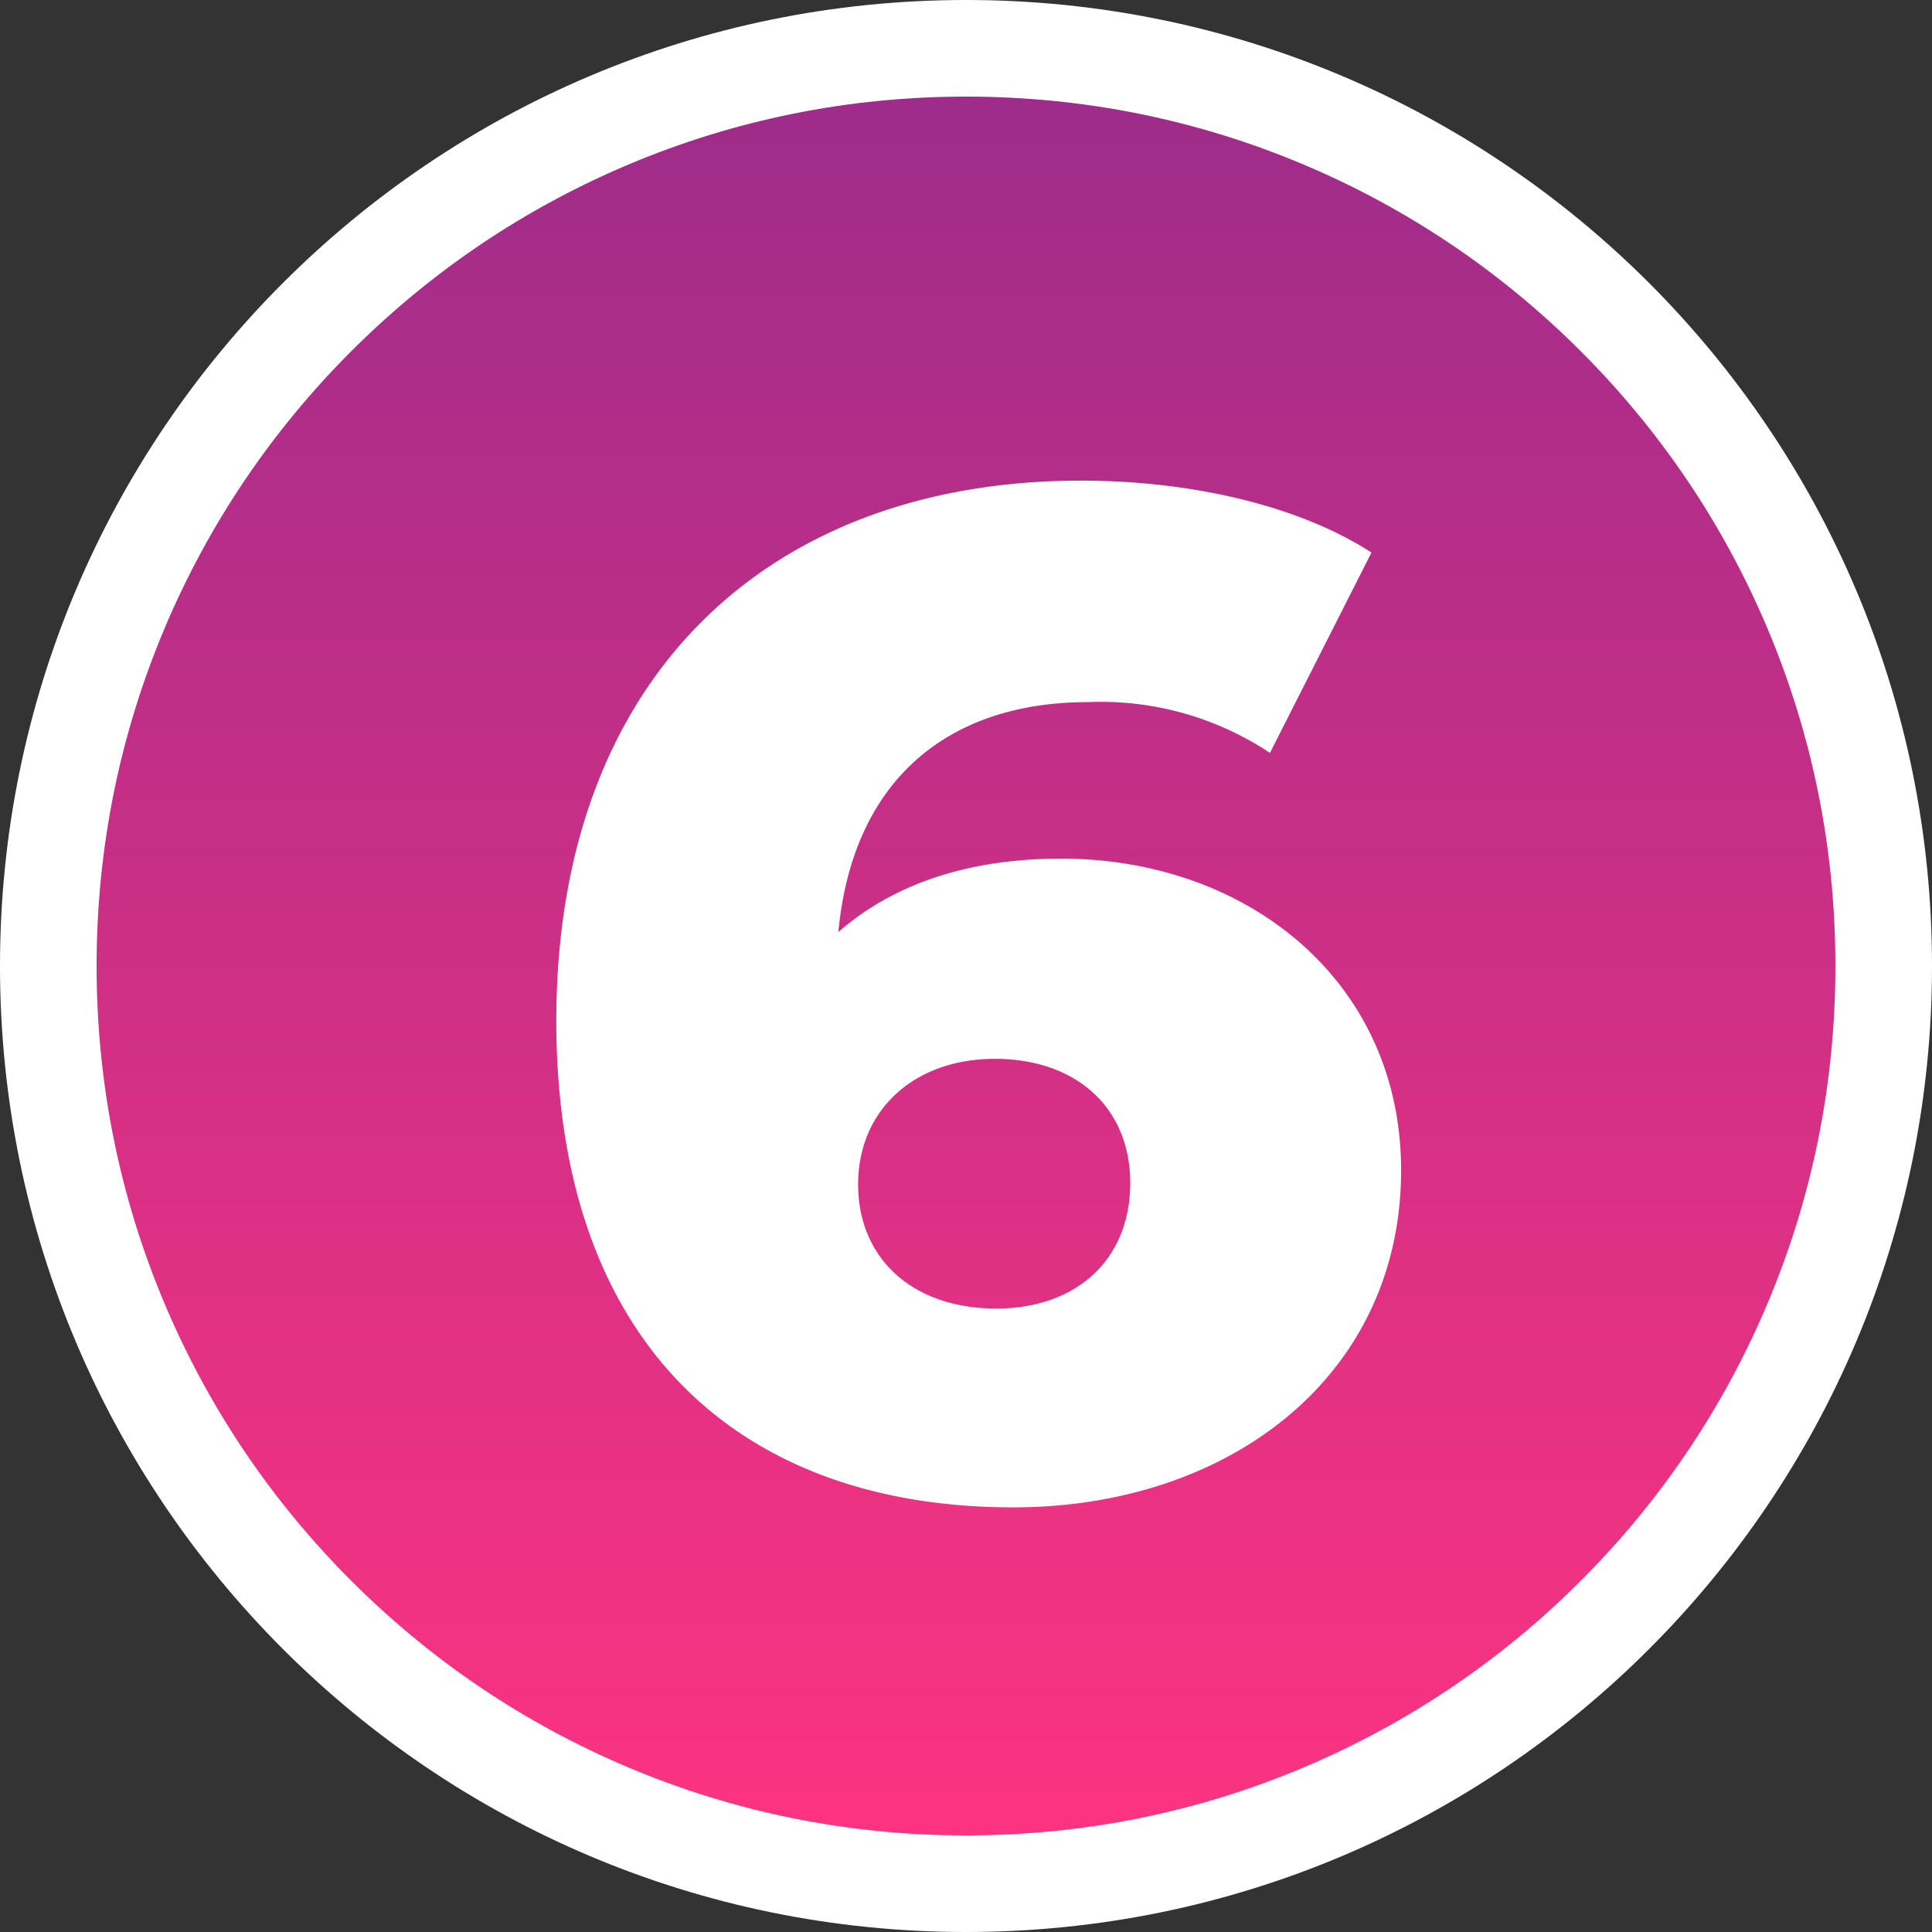 <?xml version="1.0" encoding="utf-8"?>
<svg xmlns="http://www.w3.org/2000/svg" xmlns:xlink="http://www.w3.org/1999/xlink" width="100" height="100" viewBox="0 0 100 100">
  <rect x="0" y="0" width="100" height="100" fill="#333333" stroke="none"/>
  <defs>
    <linearGradient id="linear-gradient" x1="0.5" x2="0.5" y2="1" gradientUnits="objectBoundingBox">
      <stop offset="0" stop-color="#9c2c8a"/>
      <stop offset="1" stop-color="#ff3381"/>
    </linearGradient>
  </defs>
  <g id="Group_32166" data-name="Group 32166" transform="translate(-974 -20494)">
    <g id="Path_13411" data-name="Path 13411" transform="translate(974 20494)" fill="url(#linear-gradient)">
      <path d="M 50 97.5 C 43.586 97.5 37.366 96.244 31.512 93.768 C 25.856 91.376 20.776 87.951 16.412 83.588 C 12.049 79.224 8.624 74.144 6.232 68.488 C 3.756 62.634 2.5 56.414 2.5 50 C 2.5 43.586 3.756 37.366 6.232 31.512 C 8.624 25.856 12.049 20.776 16.412 16.412 C 20.776 12.049 25.856 8.624 31.512 6.232 C 37.366 3.756 43.586 2.5 50 2.5 C 56.414 2.5 62.634 3.756 68.488 6.232 C 74.144 8.624 79.224 12.049 83.588 16.412 C 87.951 20.776 91.376 25.856 93.768 31.512 C 96.244 37.366 97.5 43.586 97.5 50 C 97.5 56.414 96.244 62.634 93.768 68.488 C 91.376 74.144 87.951 79.224 83.588 83.588 C 79.224 87.951 74.144 91.376 68.488 93.768 C 62.634 96.244 56.414 97.5 50 97.5 Z" stroke="none"/>
      <path d="M 50 5 C 43.923 5 38.03 6.189 32.486 8.534 C 27.128 10.801 22.315 14.046 18.18 18.18 C 14.046 22.315 10.801 27.128 8.534 32.486 C 6.189 38.03 5 43.923 5 50 C 5 56.077 6.189 61.97 8.534 67.514 C 10.801 72.872 14.046 77.685 18.18 81.82 C 22.315 85.954 27.128 89.199 32.486 91.466 C 38.03 93.811 43.923 95 50 95 C 56.077 95 61.97 93.811 67.514 91.466 C 72.872 89.199 77.685 85.954 81.82 81.82 C 85.954 77.685 89.199 72.872 91.466 67.514 C 93.811 61.97 95 56.077 95 50 C 95 43.923 93.811 38.03 91.466 32.486 C 89.199 27.128 85.954 22.315 81.82 18.18 C 77.685 14.046 72.872 10.801 67.514 8.534 C 61.97 6.189 56.077 5 50 5 M 50 0 C 77.614 0 100 22.386 100 50 C 100 77.614 77.614 100 50 100 C 22.386 100 0 77.614 0 50 C 0 22.386 22.386 0 50 0 Z" stroke="none" fill="#fff"/>
    </g>
    <path id="Path_13410" data-name="Path 13410" d="M4.928-32.558c-4.818,0-8.687,1.314-11.534,3.8.73-7.811,5.621-11.9,12.921-11.9a15.8,15.8,0,0,1,9.417,2.628L20.988-48.4c-3.723-2.409-9.271-3.723-15.038-3.723-16.133,0-27.156,10.147-27.156,27.959,0,16.571,9.344,25.185,23.652,25.185,11.169,0,20.075-6.789,20.075-17.447C22.521-26.207,14.564-32.558,4.928-32.558ZM1.57-9.271c-4.38,0-7.154-2.628-7.154-6.424,0-3.869,2.92-6.5,7.081-6.5S8.5-19.71,8.5-15.768C8.5-11.753,5.658-9.271,1.57-9.271Z" transform="translate(1024 20571)" fill="#fff"/>
  </g>
</svg>